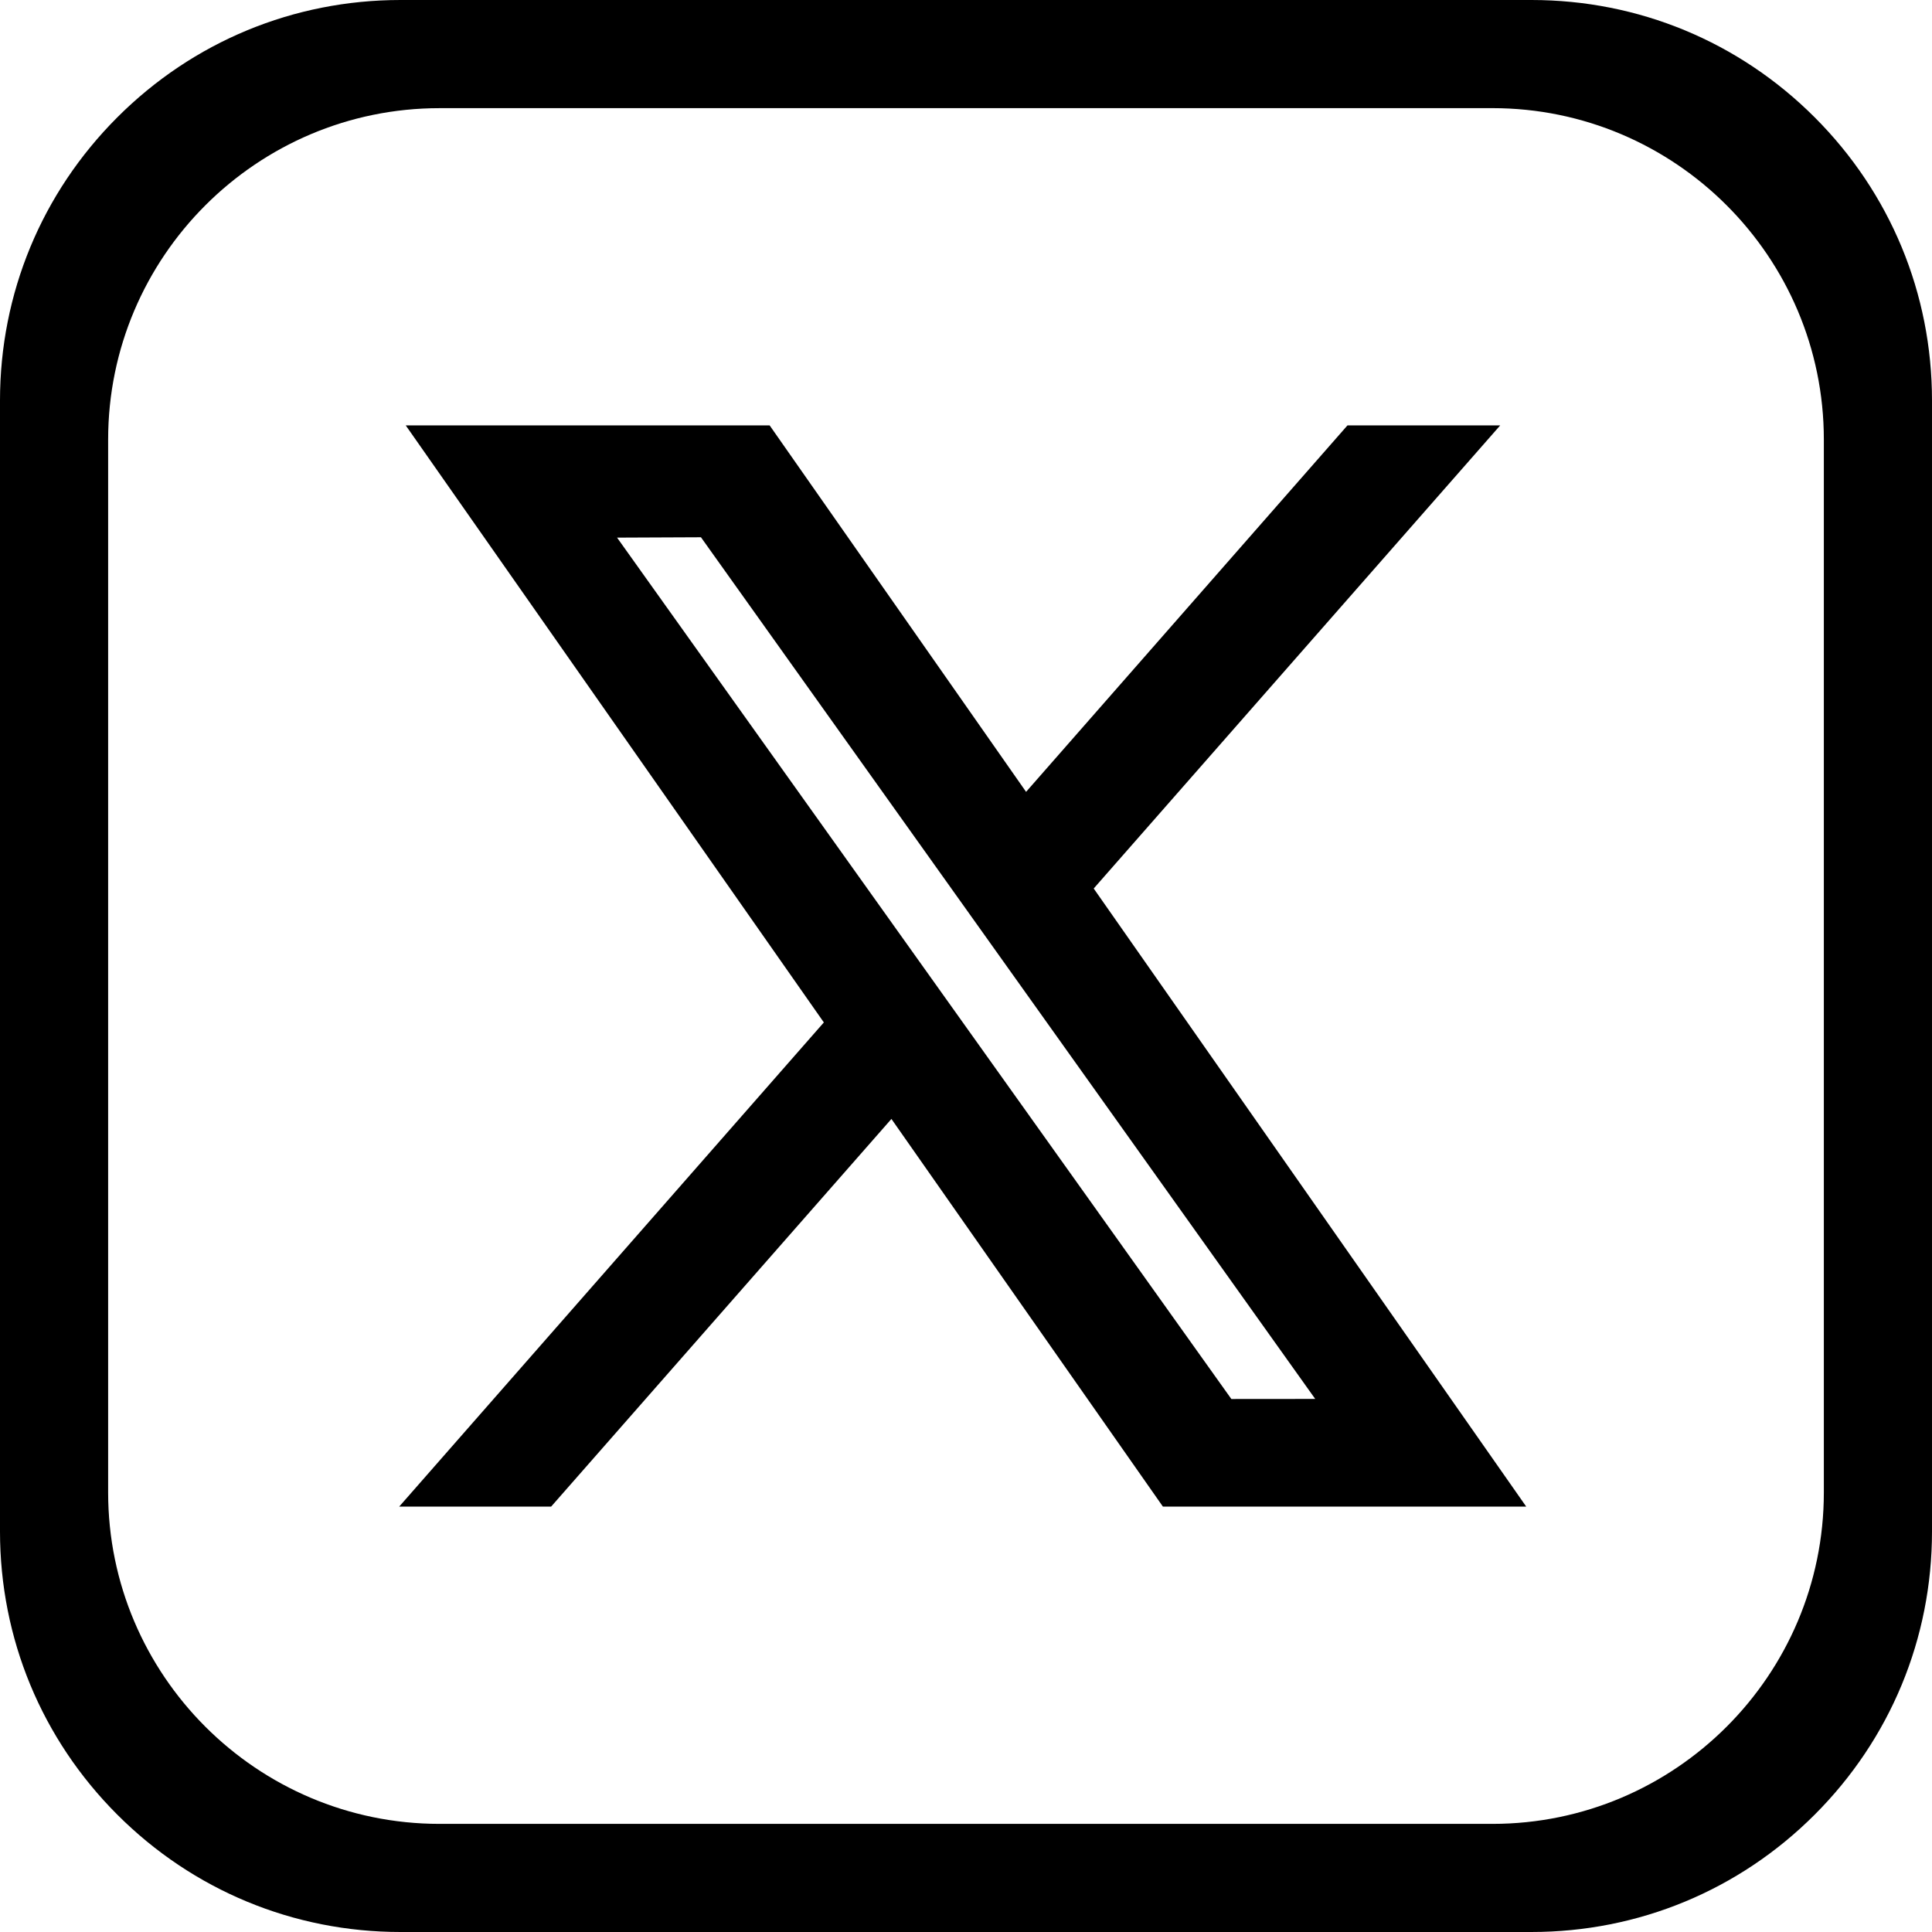 <?xml version="1.0" encoding="UTF-8"?>
<svg id="_ÎÓÈ_1" data-name="—ÎÓÈ_1" xmlns="http://www.w3.org/2000/svg" version="1.1" viewBox="0 0 1060 1060">
  <defs>
    <style>
      .cls-1 {
        stroke-width: 0px;
      }
    </style>
  </defs>
  <path class="cls-1" d="M840.24,1060H219.76c-58.7,0-113.89-22.86-155.39-64.37C22.86,954.13,0,898.94,0,840.24V219.76c0-58.7,22.86-113.89,64.37-155.39C105.87,22.86,161.06,0,219.76,0h620.48c58.7,0,113.89,22.86,155.39,64.37,41.51,41.51,64.37,96.69,64.37,155.39v620.48c0,58.7-22.86,113.89-64.37,155.39-41.51,41.51-96.69,64.37-155.39,64.37ZM241.18,59.34c-100.27,0-181.85,81.58-181.85,181.85v577.64c0,100.27,81.58,181.85,181.85,181.85h577.64c100.27,0,181.84-81.58,181.84-181.85V241.18c0-100.27-81.57-181.85-181.84-181.85H241.18Z"/>
  <path class="cls-1" d="M600.07,487.48l223.02-254.08h-83.8l-176.33,201.05-140.69-201.05h-199.66l229.39,327.56-232.97,265.63h83.36l186.69-212.68,148.94,212.68h199.34l-237.3-339.11ZM384.58,294.77l337.02,472.76-46.01.04-337.03-472.6,46.03-.2Z"/>
</svg>